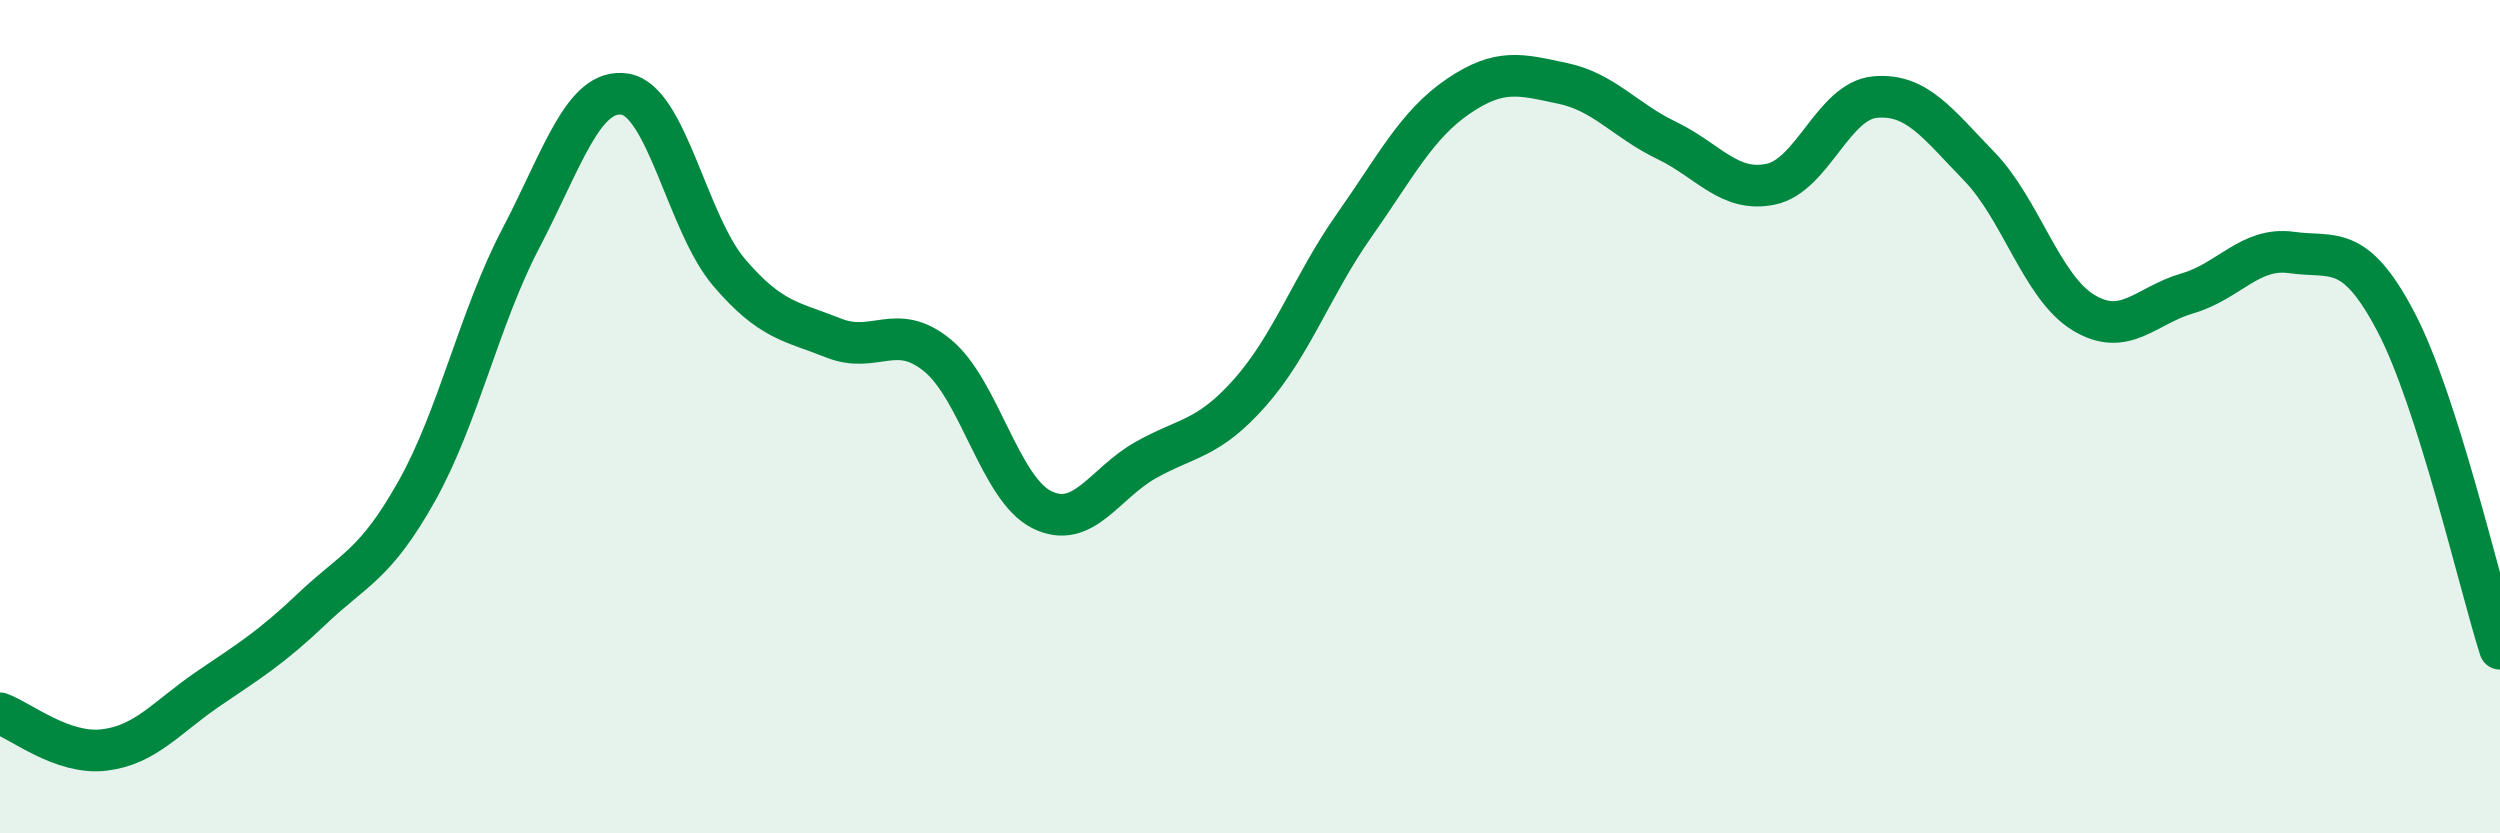 
    <svg width="60" height="20" viewBox="0 0 60 20" xmlns="http://www.w3.org/2000/svg">
      <path
        d="M 0,17.12 C 0.5,17.3 1.5,18.12 2.5,18 C 3.5,17.88 4,17.21 5,16.53 C 6,15.85 6.5,15.55 7.5,14.6 C 8.5,13.65 9,13.57 10,11.79 C 11,10.01 11.5,7.63 12.5,5.72 C 13.5,3.81 14,2.1 15,2.26 C 16,2.42 16.5,5.37 17.5,6.54 C 18.5,7.71 19,7.71 20,8.11 C 21,8.51 21.5,7.71 22.5,8.53 C 23.5,9.35 24,11.73 25,12.23 C 26,12.73 26.5,11.6 27.5,11.04 C 28.5,10.48 29,10.55 30,9.42 C 31,8.29 31.5,6.83 32.5,5.41 C 33.5,3.99 34,2.99 35,2.31 C 36,1.63 36.5,1.79 37.5,2 C 38.5,2.21 39,2.89 40,3.37 C 41,3.85 41.5,4.63 42.5,4.42 C 43.5,4.21 44,2.42 45,2.33 C 46,2.24 46.5,2.96 47.5,3.99 C 48.5,5.02 49,6.89 50,7.5 C 51,8.11 51.5,7.33 52.5,7.04 C 53.5,6.75 54,5.92 55,6.06 C 56,6.2 56.5,5.82 57.5,7.72 C 58.5,9.62 59.5,14 60,15.57L60 20L0 20Z"
        fill="#008740"
        opacity="0.1"
        stroke-linecap="round"
        stroke-linejoin="round"
      />
      <path
        d="M 0,17.12 C 0.5,17.3 1.5,18.12 2.5,18 C 3.5,17.88 4,17.21 5,16.53 C 6,15.85 6.5,15.55 7.5,14.6 C 8.5,13.65 9,13.57 10,11.79 C 11,10.01 11.5,7.63 12.5,5.72 C 13.5,3.81 14,2.1 15,2.26 C 16,2.42 16.5,5.37 17.5,6.54 C 18.5,7.71 19,7.71 20,8.11 C 21,8.51 21.5,7.71 22.5,8.53 C 23.5,9.35 24,11.73 25,12.23 C 26,12.73 26.5,11.6 27.5,11.04 C 28.5,10.48 29,10.55 30,9.42 C 31,8.29 31.5,6.83 32.5,5.41 C 33.5,3.99 34,2.99 35,2.31 C 36,1.63 36.5,1.79 37.5,2 C 38.5,2.21 39,2.89 40,3.37 C 41,3.85 41.5,4.63 42.5,4.42 C 43.5,4.21 44,2.42 45,2.33 C 46,2.24 46.5,2.96 47.5,3.99 C 48.5,5.02 49,6.89 50,7.5 C 51,8.11 51.5,7.33 52.5,7.04 C 53.5,6.75 54,5.92 55,6.06 C 56,6.2 56.5,5.82 57.5,7.72 C 58.5,9.62 59.5,14 60,15.57"
        stroke="#008740"
        stroke-width="1"
        fill="none"
        stroke-linecap="round"
        stroke-linejoin="round"
      />
    </svg>
  